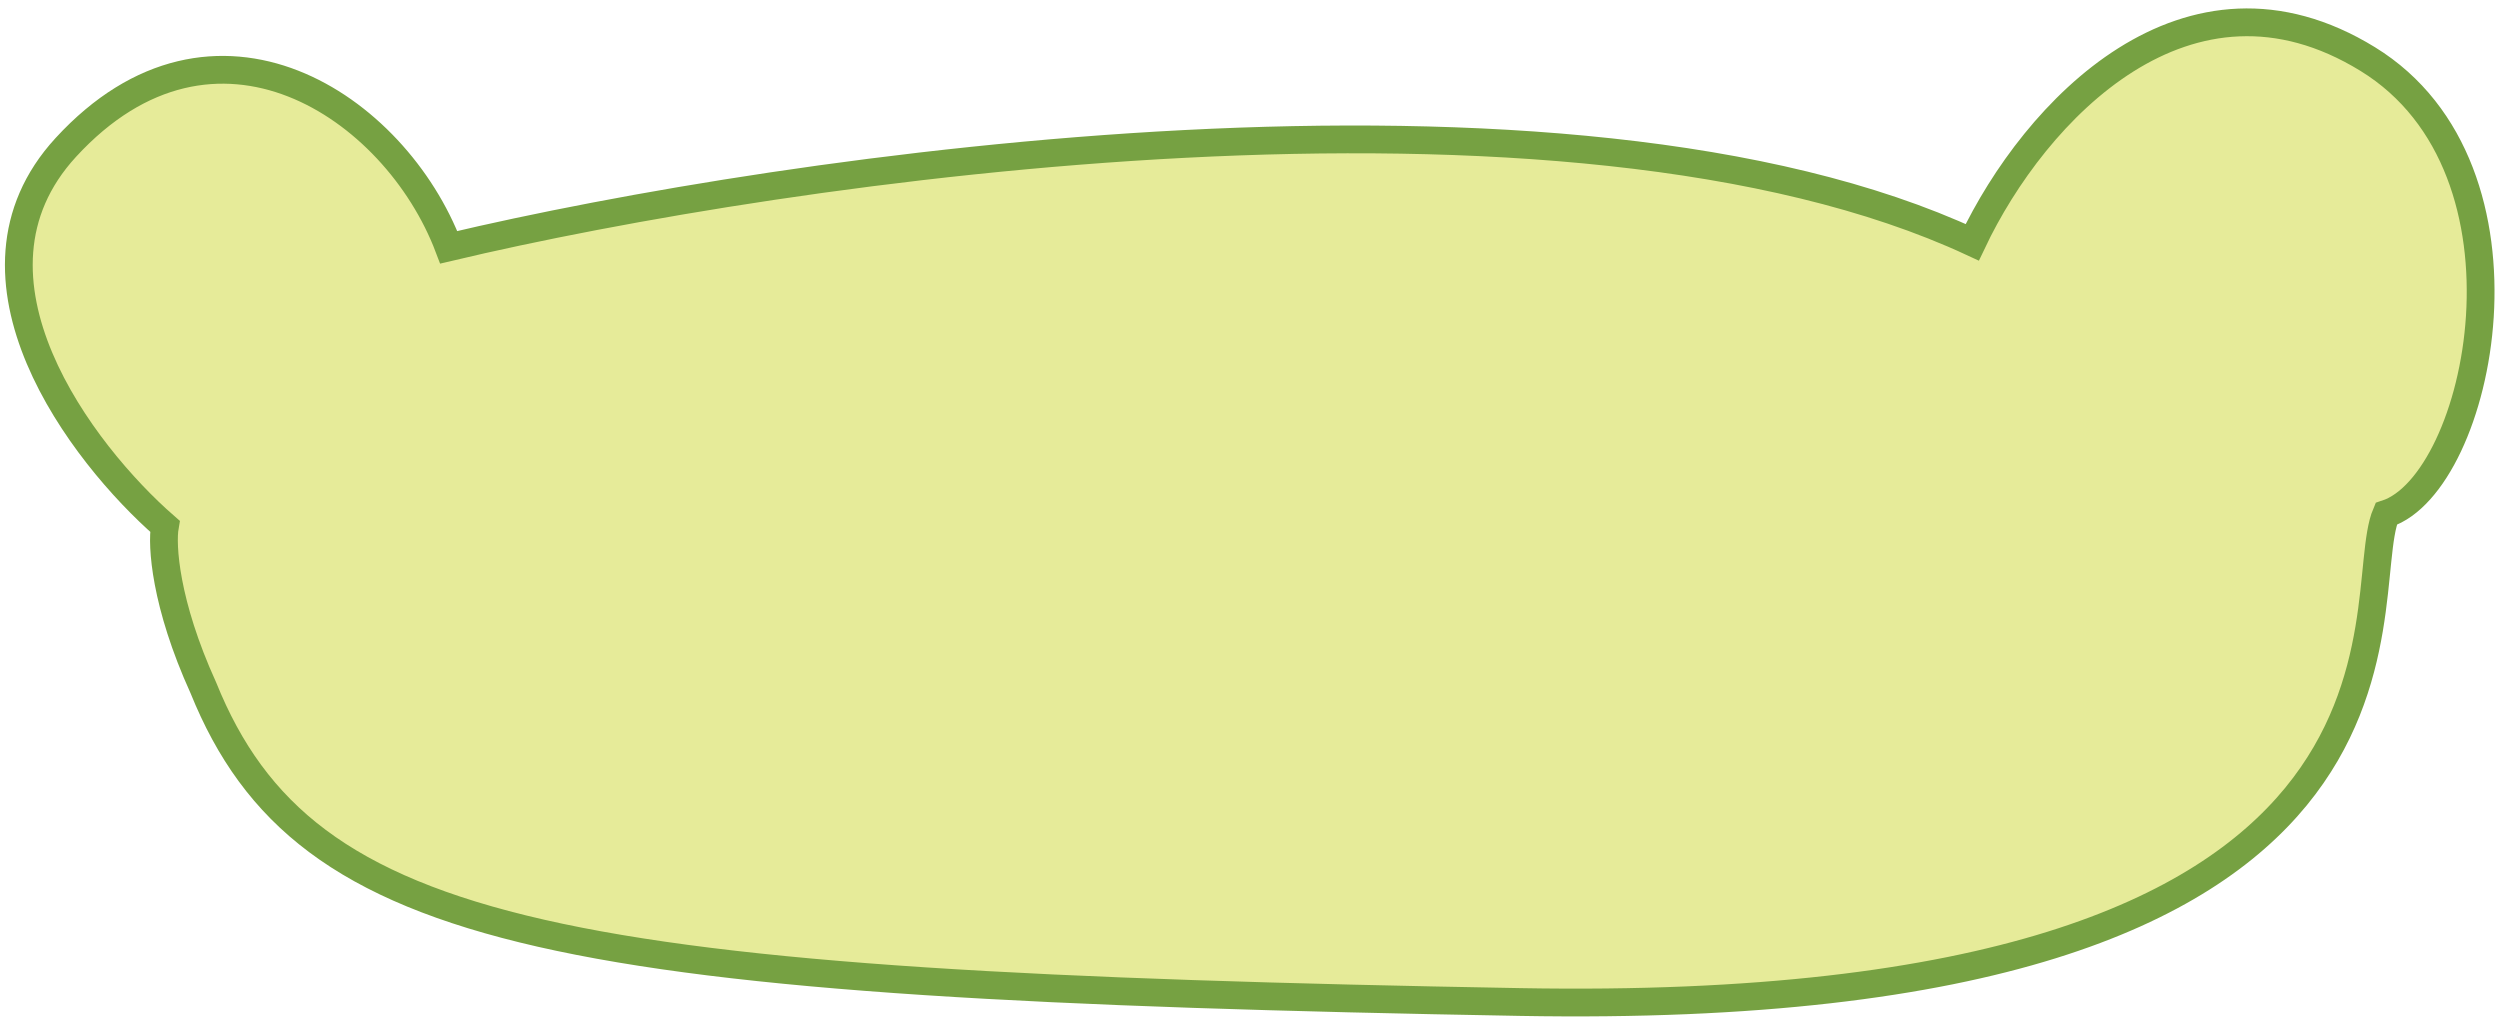 <?xml version="1.0" encoding="UTF-8"?> <svg xmlns="http://www.w3.org/2000/svg" viewBox="0 0 270.00 110.00" data-guides="{&quot;vertical&quot;:[],&quot;horizontal&quot;:[]}"><defs></defs><path fill="#e6eb99" stroke="#76a142" fill-opacity="1" stroke-width="3" stroke-opacity="1" alignment-baseline="baseline" baseline-shift="baseline" id="tSvg43d2345d65" title="Path 2" d="M213.004 26.169C169.098 5.787 85.017 18.036 48.465 26.709C42.676 11.442 23.192 -1.596 7.103 15.926C-5.769 29.944 8.878 49.04 17.81 56.836C17.46 58.839 17.802 65.134 21.965 74.292C32.98 101.552 60.746 106.374 164.21 108.218C266.812 110.065 253.774 64.796 257.704 55.503C267.909 52.194 275.15 18.323 255.71 6.376C236.27 -5.571 219.75 11.953 213.004 26.169Z"></path></svg> 